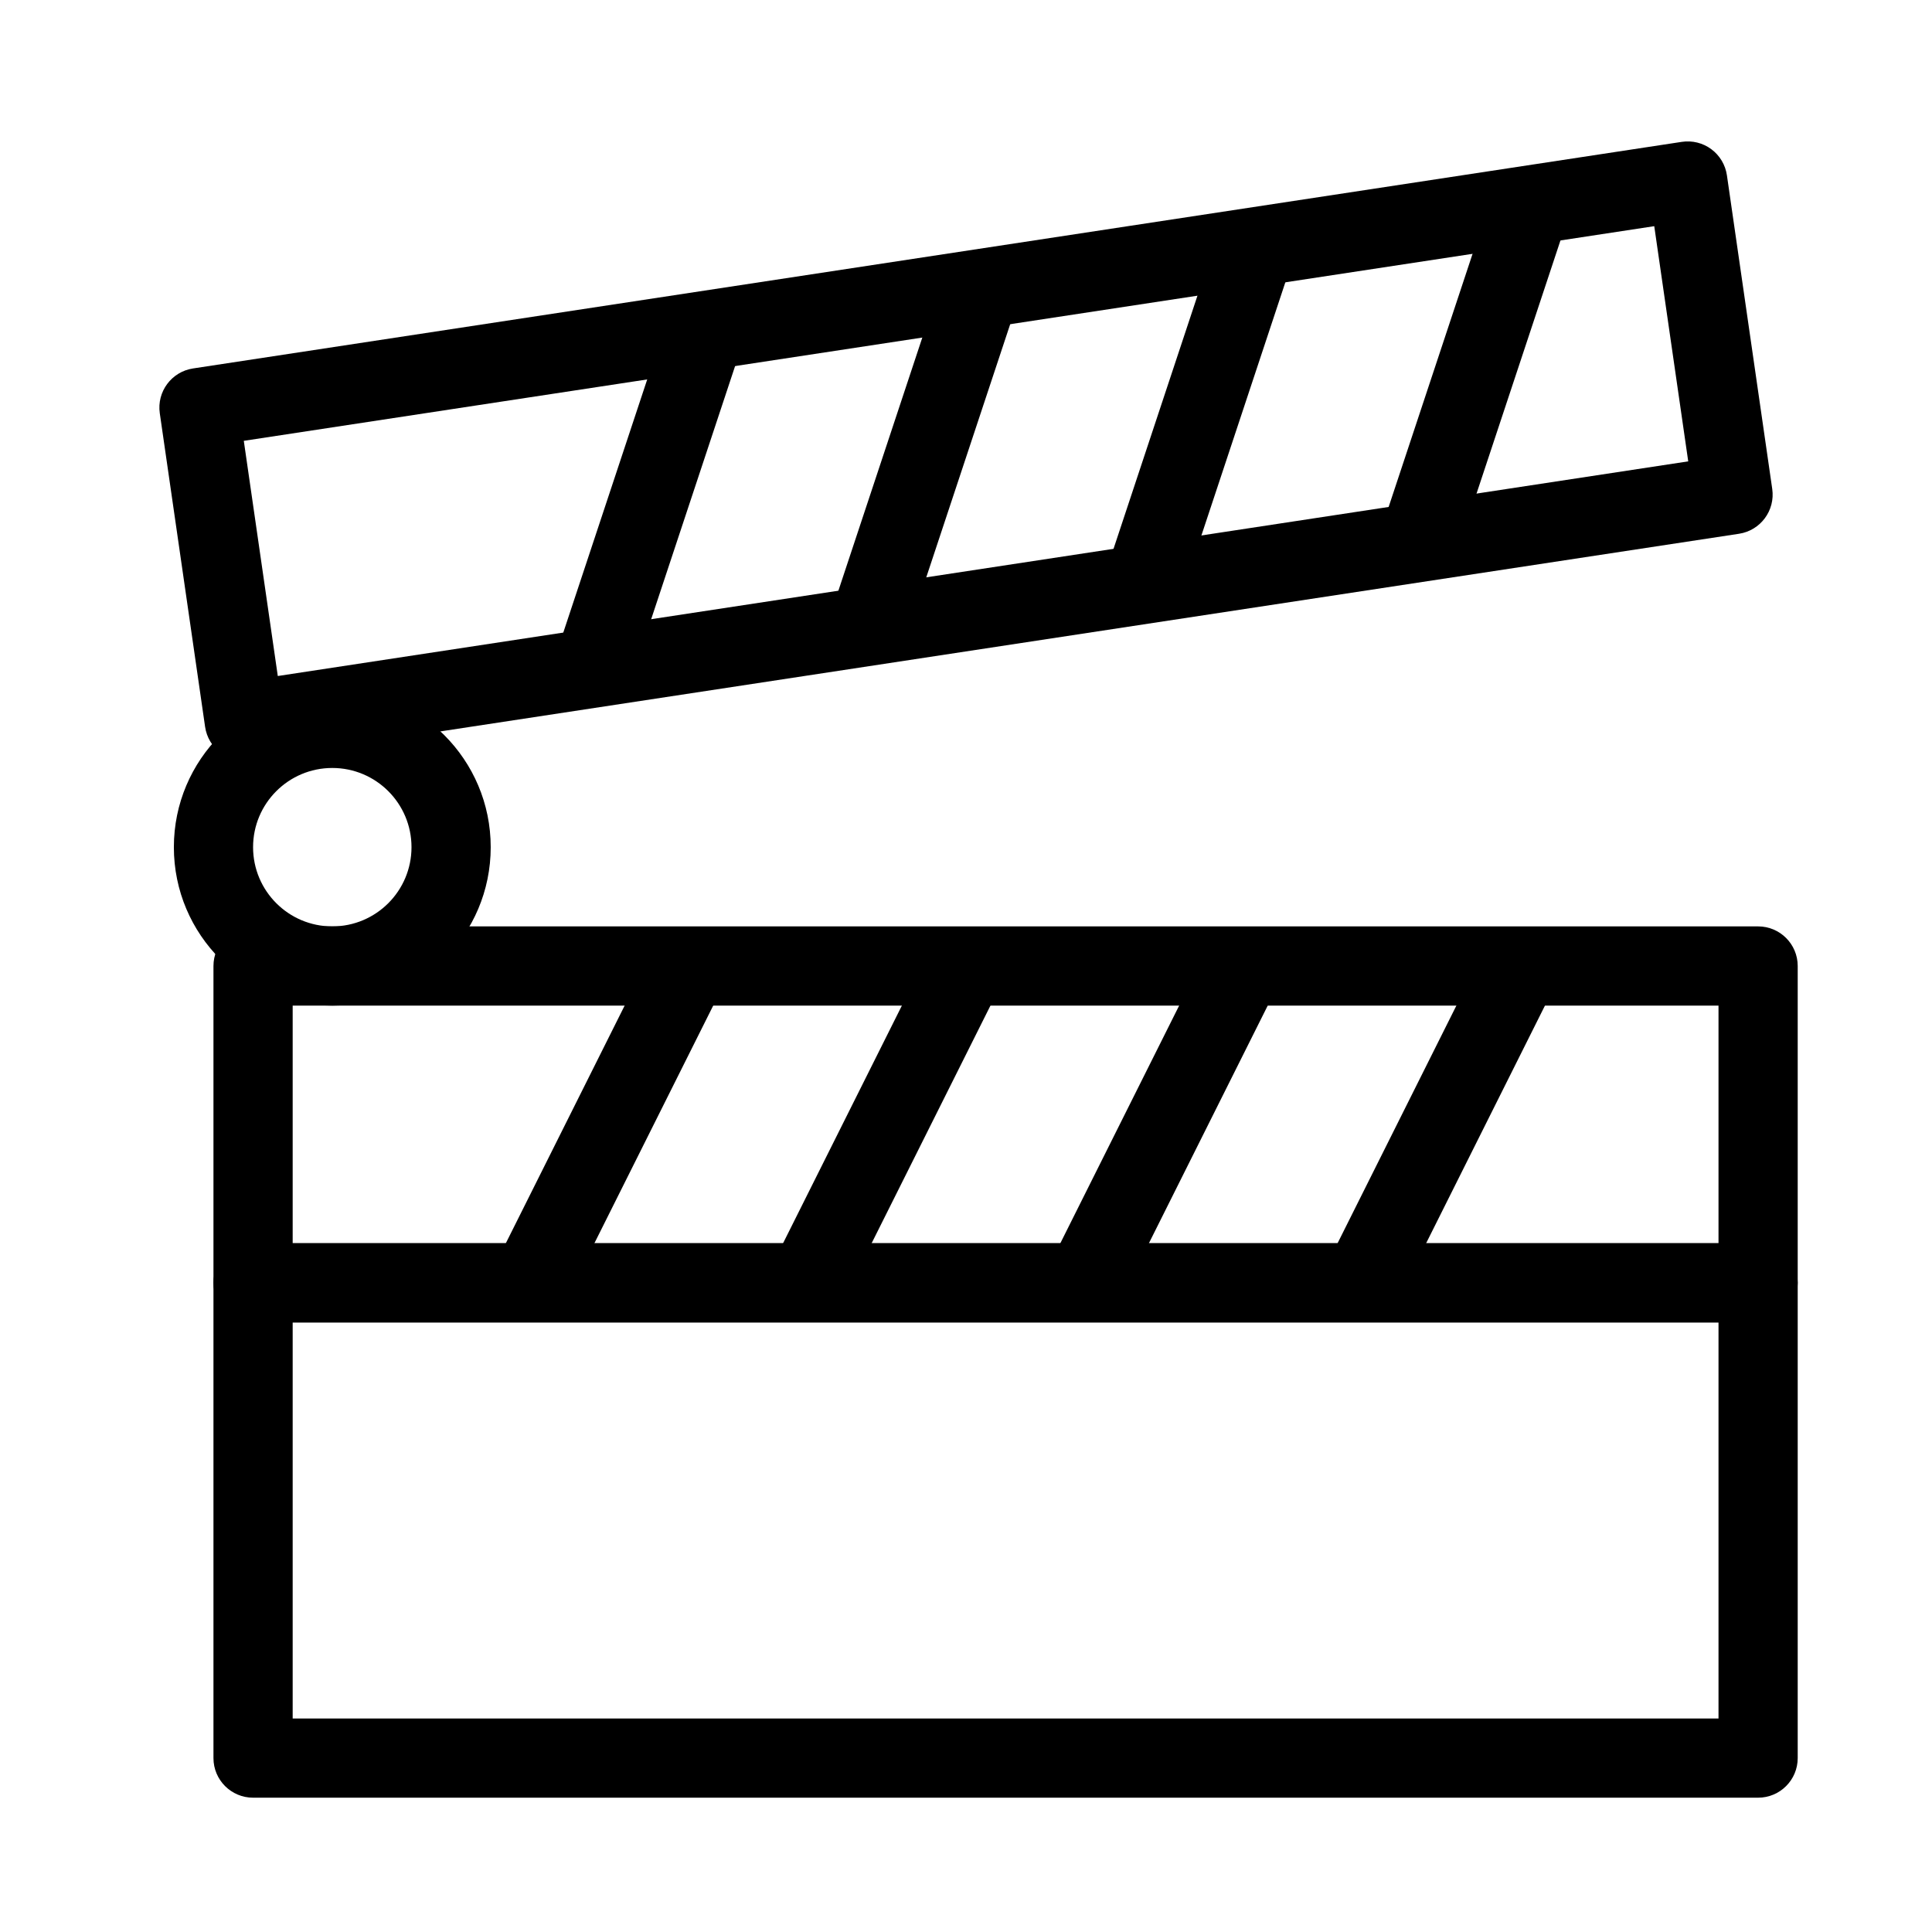 <?xml version="1.0" encoding="UTF-8"?>
<!-- Uploaded to: SVG Repo, www.svgrepo.com, Generator: SVG Repo Mixer Tools -->
<svg fill="#000000" width="800px" height="800px" version="1.1" viewBox="144 144 512 512" xmlns="http://www.w3.org/2000/svg">
 <g fill-rule="evenodd">
  <path d="m200.57 400c0-5.797 4.699-10.496 10.496-10.496h398.85c5.797 0 10.496 4.699 10.496 10.496v83.965c0 5.797-4.699 10.496-10.496 10.496h-398.85c-5.797 0-10.496-4.699-10.496-10.496zm20.992 10.496v62.977h377.86v-62.977z"/>
  <path d="m200.57 483.96c0-5.793 4.699-10.492 10.496-10.492h398.85c5.797 0 10.496 4.699 10.496 10.492v125.95c0 5.797-4.699 10.496-10.496 10.496h-398.85c-5.797 0-10.496-4.699-10.496-10.496zm20.992 10.496v104.96h377.86v-104.96z"/>
  <path d="m495.57 479.27 41.984-83.969 18.777 9.387-41.984 83.969z"/>
  <path d="m422.1 479.27 41.984-83.969 18.777 9.387-41.984 83.969z"/>
  <path d="m348.62 479.27 41.984-83.969 18.777 9.387-41.984 83.969z"/>
  <path d="m275.15 479.27 41.984-83.969 18.777 9.387-41.984 83.969z"/>
  <path d="m597.52 183.54c2.246 1.668 3.734 4.164 4.133 6.93l12.008 83.105c0.828 5.707-3.106 11.012-8.809 11.879l-394.53 60.043c-2.766 0.422-5.586-0.277-7.832-1.945-2.246-1.664-3.734-4.16-4.137-6.93l-12.008-83.105c-0.824-5.707 3.109-11.008 8.809-11.875l394.54-60.047c2.766-0.422 5.582 0.281 7.832 1.945zm-388.91 77.285 9.008 62.328 373.78-56.887-9.004-62.328z"/>
  <path d="m510.2 283.79 29.543-89.109 19.926 6.606-29.543 89.109z"/>
  <path d="m437.49 294.29 29.543-89.109 19.926 6.606-29.543 89.109z"/>
  <path d="m364.77 304.8 29.543-89.109 19.926 6.606-29.543 89.109z"/>
  <path d="m292.06 315.31 29.543-89.109 19.926 6.606-29.543 89.109z"/>
  <path d="m232.06 347.52c-11.594 0-20.992 9.398-20.992 20.992s9.398 20.992 20.992 20.992 20.992-9.398 20.992-20.992-9.398-20.992-20.992-20.992zm-41.984 20.992c0-23.188 18.797-41.984 41.984-41.984s41.984 18.797 41.984 41.984-18.797 41.984-41.984 41.984-41.984-18.797-41.984-41.984z"/>
 </g>
</svg>
